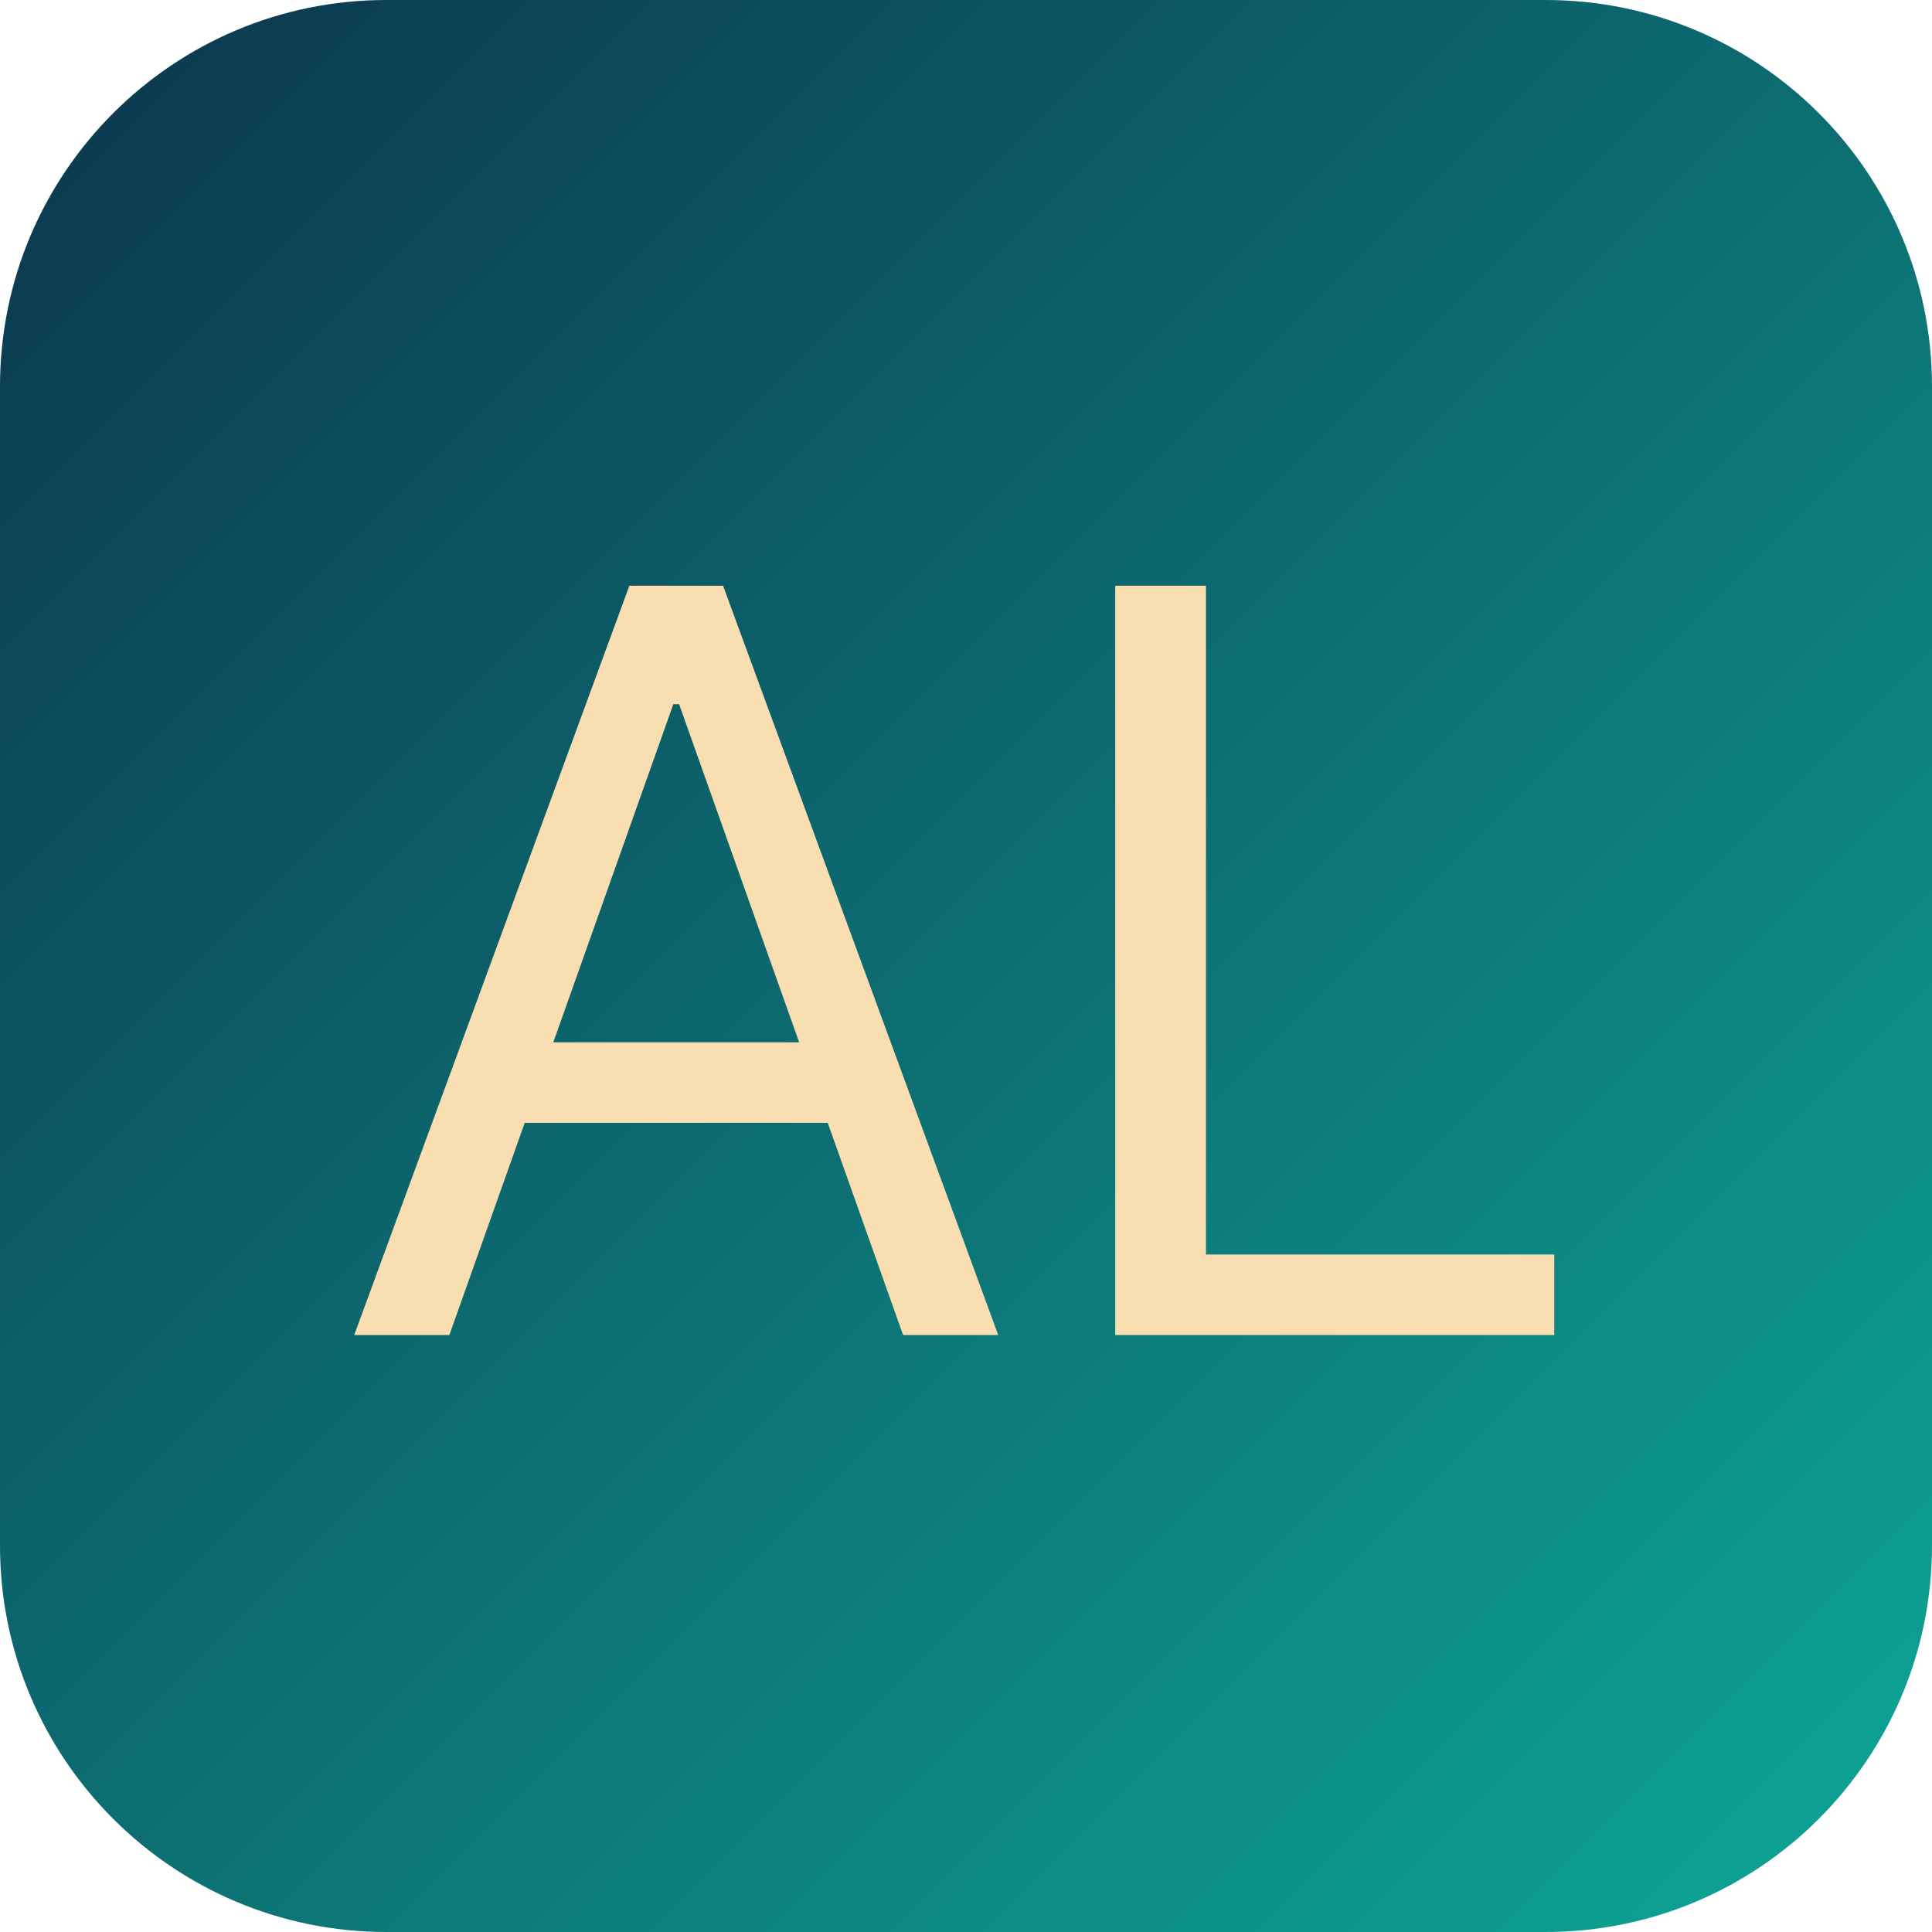 <svg xmlns="http://www.w3.org/2000/svg" xmlns:xlink="http://www.w3.org/1999/xlink" width="500" zoomAndPan="magnify" viewBox="0 0 375 375" height="500" preserveAspectRatio="xMidYMid meet" version="1.2"><defs><clipPath id="08352e4d5b"><path d="M 75 0 L 300 0 C 341.422 0 375 33.578 375 75 L 375 300 C 375 341.422 341.422 375 300 375 L 75 375 C 33.578 375 0 341.422 0 300 L 0 75 C 0 33.578 33.578 0 75 0 Z M 75 0 "/></clipPath><linearGradient x1="0" gradientTransform="matrix(1.465,0,0,1.465,0,0)" y1="0" x2="256" gradientUnits="userSpaceOnUse" y2="256" id="86eb4f13d6"><stop style="stop-color:#0c354d;stop-opacity:1;" offset="0"/><stop style="stop-color:#0c354d;stop-opacity:1;" offset="0.008"/><stop style="stop-color:#0c364e;stop-opacity:1;" offset="0.016"/><stop style="stop-color:#0c374e;stop-opacity:1;" offset="0.023"/><stop style="stop-color:#0c384f;stop-opacity:1;" offset="0.031"/><stop style="stop-color:#0c3950;stop-opacity:1;" offset="0.039"/><stop style="stop-color:#0c3a50;stop-opacity:1;" offset="0.047"/><stop style="stop-color:#0c3b51;stop-opacity:1;" offset="0.055"/><stop style="stop-color:#0c3c51;stop-opacity:1;" offset="0.062"/><stop style="stop-color:#0c3d52;stop-opacity:1;" offset="0.07"/><stop style="stop-color:#0c3d52;stop-opacity:1;" offset="0.078"/><stop style="stop-color:#0c3e53;stop-opacity:1;" offset="0.086"/><stop style="stop-color:#0c3f54;stop-opacity:1;" offset="0.094"/><stop style="stop-color:#0c4054;stop-opacity:1;" offset="0.102"/><stop style="stop-color:#0c4155;stop-opacity:1;" offset="0.109"/><stop style="stop-color:#0c4255;stop-opacity:1;" offset="0.117"/><stop style="stop-color:#0c4356;stop-opacity:1;" offset="0.125"/><stop style="stop-color:#0c4457;stop-opacity:1;" offset="0.133"/><stop style="stop-color:#0c4557;stop-opacity:1;" offset="0.141"/><stop style="stop-color:#0c4658;stop-opacity:1;" offset="0.148"/><stop style="stop-color:#0c4658;stop-opacity:1;" offset="0.156"/><stop style="stop-color:#0c4759;stop-opacity:1;" offset="0.164"/><stop style="stop-color:#0c4859;stop-opacity:1;" offset="0.172"/><stop style="stop-color:#0c495a;stop-opacity:1;" offset="0.18"/><stop style="stop-color:#0c4a5b;stop-opacity:1;" offset="0.188"/><stop style="stop-color:#0c4b5b;stop-opacity:1;" offset="0.195"/><stop style="stop-color:#0c4c5c;stop-opacity:1;" offset="0.203"/><stop style="stop-color:#0c4d5c;stop-opacity:1;" offset="0.211"/><stop style="stop-color:#0c4e5d;stop-opacity:1;" offset="0.219"/><stop style="stop-color:#0c4e5d;stop-opacity:1;" offset="0.227"/><stop style="stop-color:#0c4f5e;stop-opacity:1;" offset="0.234"/><stop style="stop-color:#0c505f;stop-opacity:1;" offset="0.242"/><stop style="stop-color:#0c515f;stop-opacity:1;" offset="0.25"/><stop style="stop-color:#0c5260;stop-opacity:1;" offset="0.258"/><stop style="stop-color:#0c5360;stop-opacity:1;" offset="0.266"/><stop style="stop-color:#0c5461;stop-opacity:1;" offset="0.273"/><stop style="stop-color:#0c5562;stop-opacity:1;" offset="0.281"/><stop style="stop-color:#0c5662;stop-opacity:1;" offset="0.289"/><stop style="stop-color:#0c5663;stop-opacity:1;" offset="0.297"/><stop style="stop-color:#0c5763;stop-opacity:1;" offset="0.305"/><stop style="stop-color:#0c5864;stop-opacity:1;" offset="0.312"/><stop style="stop-color:#0c5964;stop-opacity:1;" offset="0.32"/><stop style="stop-color:#0c5a65;stop-opacity:1;" offset="0.328"/><stop style="stop-color:#0c5b66;stop-opacity:1;" offset="0.336"/><stop style="stop-color:#0c5c66;stop-opacity:1;" offset="0.344"/><stop style="stop-color:#0c5d67;stop-opacity:1;" offset="0.352"/><stop style="stop-color:#0c5e67;stop-opacity:1;" offset="0.359"/><stop style="stop-color:#0c5e68;stop-opacity:1;" offset="0.367"/><stop style="stop-color:#0c5f68;stop-opacity:1;" offset="0.375"/><stop style="stop-color:#0c6069;stop-opacity:1;" offset="0.383"/><stop style="stop-color:#0c616a;stop-opacity:1;" offset="0.391"/><stop style="stop-color:#0c626a;stop-opacity:1;" offset="0.398"/><stop style="stop-color:#0c636b;stop-opacity:1;" offset="0.406"/><stop style="stop-color:#0c646b;stop-opacity:1;" offset="0.414"/><stop style="stop-color:#0c656c;stop-opacity:1;" offset="0.422"/><stop style="stop-color:#0c666c;stop-opacity:1;" offset="0.43"/><stop style="stop-color:#0c666d;stop-opacity:1;" offset="0.438"/><stop style="stop-color:#0c676e;stop-opacity:1;" offset="0.445"/><stop style="stop-color:#0c686e;stop-opacity:1;" offset="0.453"/><stop style="stop-color:#0c696f;stop-opacity:1;" offset="0.461"/><stop style="stop-color:#0c6a6f;stop-opacity:1;" offset="0.469"/><stop style="stop-color:#0c6b70;stop-opacity:1;" offset="0.477"/><stop style="stop-color:#0c6c71;stop-opacity:1;" offset="0.484"/><stop style="stop-color:#0c6d71;stop-opacity:1;" offset="0.492"/><stop style="stop-color:#0c6e72;stop-opacity:1;" offset="0.5"/><stop style="stop-color:#0c6e72;stop-opacity:1;" offset="0.508"/><stop style="stop-color:#0d6f73;stop-opacity:1;" offset="0.516"/><stop style="stop-color:#0d7073;stop-opacity:1;" offset="0.523"/><stop style="stop-color:#0d7174;stop-opacity:1;" offset="0.531"/><stop style="stop-color:#0d7275;stop-opacity:1;" offset="0.539"/><stop style="stop-color:#0d7375;stop-opacity:1;" offset="0.547"/><stop style="stop-color:#0d7476;stop-opacity:1;" offset="0.555"/><stop style="stop-color:#0d7576;stop-opacity:1;" offset="0.562"/><stop style="stop-color:#0d7677;stop-opacity:1;" offset="0.57"/><stop style="stop-color:#0d7677;stop-opacity:1;" offset="0.578"/><stop style="stop-color:#0d7778;stop-opacity:1;" offset="0.586"/><stop style="stop-color:#0d7879;stop-opacity:1;" offset="0.594"/><stop style="stop-color:#0d7979;stop-opacity:1;" offset="0.602"/><stop style="stop-color:#0d7a7a;stop-opacity:1;" offset="0.609"/><stop style="stop-color:#0d7b7a;stop-opacity:1;" offset="0.617"/><stop style="stop-color:#0d7c7b;stop-opacity:1;" offset="0.625"/><stop style="stop-color:#0d7d7c;stop-opacity:1;" offset="0.633"/><stop style="stop-color:#0d7e7c;stop-opacity:1;" offset="0.641"/><stop style="stop-color:#0d7f7d;stop-opacity:1;" offset="0.648"/><stop style="stop-color:#0d7f7d;stop-opacity:1;" offset="0.656"/><stop style="stop-color:#0d807e;stop-opacity:1;" offset="0.664"/><stop style="stop-color:#0d817e;stop-opacity:1;" offset="0.672"/><stop style="stop-color:#0d827f;stop-opacity:1;" offset="0.68"/><stop style="stop-color:#0d8380;stop-opacity:1;" offset="0.688"/><stop style="stop-color:#0d8480;stop-opacity:1;" offset="0.695"/><stop style="stop-color:#0d8581;stop-opacity:1;" offset="0.703"/><stop style="stop-color:#0d8681;stop-opacity:1;" offset="0.711"/><stop style="stop-color:#0d8782;stop-opacity:1;" offset="0.719"/><stop style="stop-color:#0d8782;stop-opacity:1;" offset="0.727"/><stop style="stop-color:#0d8883;stop-opacity:1;" offset="0.734"/><stop style="stop-color:#0d8984;stop-opacity:1;" offset="0.742"/><stop style="stop-color:#0d8a84;stop-opacity:1;" offset="0.75"/><stop style="stop-color:#0d8b85;stop-opacity:1;" offset="0.758"/><stop style="stop-color:#0d8c85;stop-opacity:1;" offset="0.766"/><stop style="stop-color:#0d8d86;stop-opacity:1;" offset="0.773"/><stop style="stop-color:#0d8e86;stop-opacity:1;" offset="0.781"/><stop style="stop-color:#0d8f87;stop-opacity:1;" offset="0.789"/><stop style="stop-color:#0d8f88;stop-opacity:1;" offset="0.797"/><stop style="stop-color:#0d9088;stop-opacity:1;" offset="0.805"/><stop style="stop-color:#0d9189;stop-opacity:1;" offset="0.812"/><stop style="stop-color:#0d9289;stop-opacity:1;" offset="0.82"/><stop style="stop-color:#0d938a;stop-opacity:1;" offset="0.828"/><stop style="stop-color:#0d948b;stop-opacity:1;" offset="0.836"/><stop style="stop-color:#0d958b;stop-opacity:1;" offset="0.844"/><stop style="stop-color:#0d968c;stop-opacity:1;" offset="0.852"/><stop style="stop-color:#0d978c;stop-opacity:1;" offset="0.859"/><stop style="stop-color:#0d978d;stop-opacity:1;" offset="0.867"/><stop style="stop-color:#0d988d;stop-opacity:1;" offset="0.875"/><stop style="stop-color:#0d998e;stop-opacity:1;" offset="0.883"/><stop style="stop-color:#0d9a8f;stop-opacity:1;" offset="0.891"/><stop style="stop-color:#0d9b8f;stop-opacity:1;" offset="0.898"/><stop style="stop-color:#0d9c90;stop-opacity:1;" offset="0.906"/><stop style="stop-color:#0d9d90;stop-opacity:1;" offset="0.914"/><stop style="stop-color:#0d9e91;stop-opacity:1;" offset="0.922"/><stop style="stop-color:#0d9f91;stop-opacity:1;" offset="0.93"/><stop style="stop-color:#0d9f92;stop-opacity:1;" offset="0.938"/><stop style="stop-color:#0da093;stop-opacity:1;" offset="0.945"/><stop style="stop-color:#0da193;stop-opacity:1;" offset="0.953"/><stop style="stop-color:#0da294;stop-opacity:1;" offset="0.961"/><stop style="stop-color:#0da394;stop-opacity:1;" offset="0.969"/><stop style="stop-color:#0da495;stop-opacity:1;" offset="0.977"/><stop style="stop-color:#0da596;stop-opacity:1;" offset="0.984"/><stop style="stop-color:#0da696;stop-opacity:1;" offset="0.992"/><stop style="stop-color:#0da797;stop-opacity:1;" offset="1"/></linearGradient></defs><g id="df52f9f662"><g clip-rule="nonzero" clip-path="url(#08352e4d5b)"><rect x="0" width="375" y="0" height="375" style="fill:url(#86eb4f13d6);stroke:none;"/></g><g style="fill:#f9deb2;fill-opacity:1;"><g transform="translate(63.645, 259.125)"><path style="stroke:none" d="M 23.578 0 L 5.109 0 L 58.516 -145.438 L 76.703 -145.438 L 130.109 0 L 111.641 0 L 97.016 -41.188 L 38.203 -41.188 Z M 43.75 -56.812 L 91.469 -56.812 L 68.172 -122.438 L 67.047 -122.438 Z M 43.75 -56.812 "/></g></g><g style="fill:#f9deb2;fill-opacity:1;"><g transform="translate(198.858, 259.125)"><path style="stroke:none" d="M 17.609 0 L 17.609 -145.438 L 35.219 -145.438 L 35.219 -15.625 L 102.828 -15.625 L 102.828 0 Z M 17.609 0 "/></g></g></g></svg>
